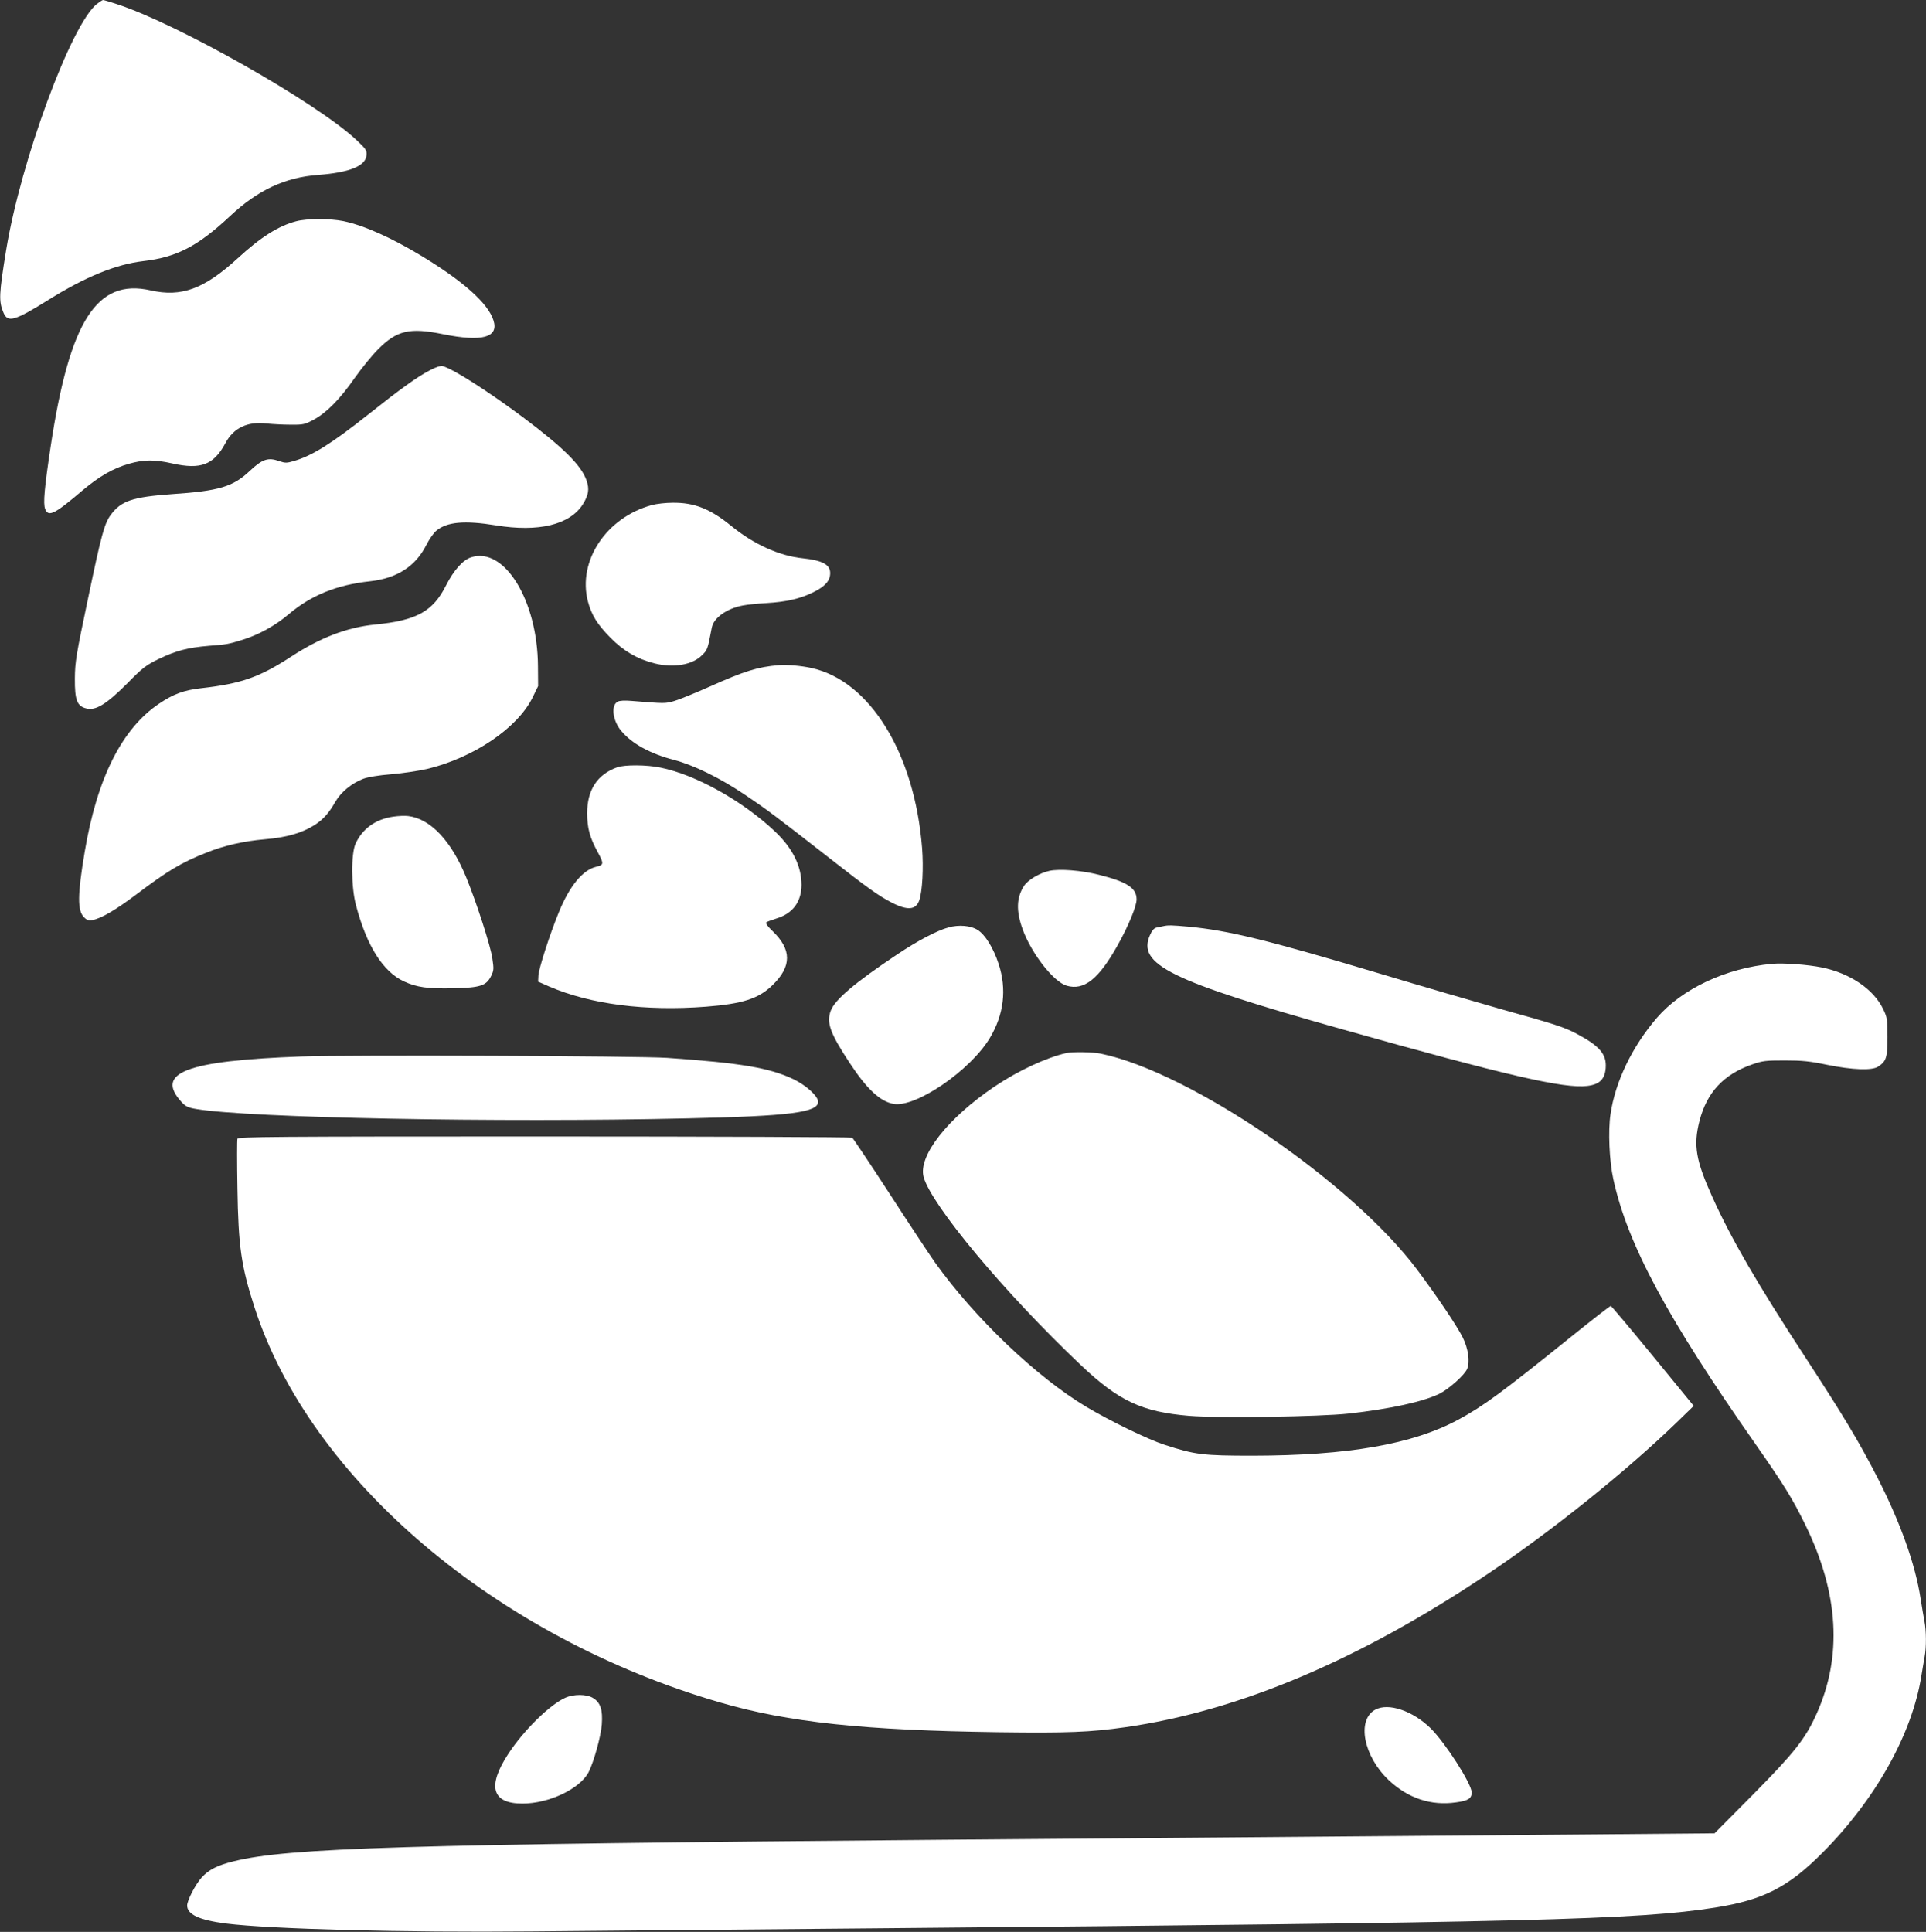 <?xml version="1.0" standalone="no"?>
<!DOCTYPE svg PUBLIC "-//W3C//DTD SVG 20010904//EN"
 "http://www.w3.org/TR/2001/REC-SVG-20010904/DTD/svg10.dtd">
<svg version="1.0" xmlns="http://www.w3.org/2000/svg"
 width="1276pt" height="1280pt" viewBox="0 0 1276 1280"
 preserveAspectRatio="xMidYMid meet">
<rect x="0" y="0" width="1276" height="1280" fill="#333333" stroke="none"/>
<g transform="translate(0,1280) scale(0.1,-0.1)"
fill="#ffffff" stroke="none">
<path d="M642 12774 c-170 -134 -504 -1039 -601 -1629 -48 -295 -50 -341 -18
-417 28 -67 73 -55 296 84 246 154 450 237 631 258 221 26 360 98 574 298 183
172 364 257 585 273 207 16 313 59 319 130 3 33 -3 41 -66 101 -262 246 -1186
771 -1589 901 -45 15 -86 27 -90 27 -4 0 -23 -12 -41 -26z"/>
<path d="M1962 11334 c-118 -31 -236 -106 -389 -247 -221 -202 -371 -257 -575
-211 -356 81 -536 -200 -662 -1031 -42 -279 -51 -381 -37 -417 21 -56 63 -35
249 124 110 92 201 145 306 175 97 28 170 29 289 2 187 -42 273 -9 350 134 53
101 146 146 272 131 39 -4 111 -8 160 -8 84 -1 94 2 153 33 86 47 174 136 272
277 46 65 116 151 155 190 125 125 209 145 429 100 261 -53 372 -22 335 92
-36 113 -199 258 -474 425 -202 122 -382 203 -520 232 -88 18 -243 18 -313 -1z"/>
<path d="M2847 10346 c-83 -43 -193 -122 -412 -296 -237 -188 -368 -270 -486
-304 -50 -15 -59 -15 -100 -1 -73 26 -111 13 -194 -65 -111 -105 -203 -133
-516 -154 -261 -19 -336 -44 -405 -137 -42 -57 -62 -129 -150 -551 -80 -380
-87 -423 -88 -533 -1 -143 14 -184 76 -199 62 -16 133 28 270 165 104 106 126
122 210 163 115 55 191 75 333 87 119 9 128 11 225 41 107 34 214 93 302 168
149 126 318 195 542 219 177 20 299 99 370 239 19 38 49 81 66 95 71 60 188
70 397 36 280 -46 488 4 574 139 38 61 45 101 25 158 -34 100 -152 217 -421
419 -237 176 -457 317 -531 339 -14 4 -44 -5 -87 -28z"/>
<path d="M4320 9454 c-302 -81 -495 -370 -425 -639 24 -91 63 -153 150 -241
87 -88 176 -140 290 -169 126 -32 252 -11 316 54 37 36 37 38 65 184 13 64 99
125 204 145 30 6 100 13 155 16 136 8 226 29 313 72 78 38 112 76 112 127 0
56 -51 84 -181 98 -157 16 -327 93 -479 218 -136 110 -241 152 -385 150 -44 0
-105 -7 -135 -15z"/>
<path d="M3120 9107 c-53 -17 -114 -86 -164 -184 -87 -174 -195 -234 -471
-261 -187 -19 -362 -86 -557 -213 -210 -137 -331 -179 -596 -209 -114 -13
-182 -38 -276 -101 -247 -165 -413 -493 -495 -984 -48 -285 -49 -388 -4 -433
19 -19 31 -23 56 -18 58 11 152 66 288 168 210 159 301 213 465 278 119 48
248 77 387 89 146 12 248 42 330 94 59 38 95 78 140 157 37 63 108 121 184
150 33 12 100 23 185 30 73 6 180 22 237 35 308 74 598 270 698 471 l38 78 -1
131 c-2 436 -223 796 -444 722z"/>
<path d="M5160 8393 c-141 -12 -227 -39 -460 -143 -97 -43 -202 -86 -234 -95
-59 -17 -60 -17 -282 1 -45 4 -79 2 -92 -5 -46 -24 -33 -127 24 -194 71 -85
192 -151 349 -192 130 -34 304 -119 469 -230 137 -92 198 -137 563 -422 253
-198 323 -248 410 -293 104 -54 161 -50 183 14 21 59 29 217 19 346 -49 627
-345 1109 -733 1194 -67 15 -161 23 -216 19z"/>
<path d="M4089 7716 c-132 -47 -199 -150 -199 -304 0 -98 18 -163 69 -256 43
-79 42 -87 -9 -99 -90 -21 -177 -128 -248 -302 -62 -152 -133 -374 -135 -419
l-2 -40 75 -33 c273 -117 634 -164 1037 -133 243 19 349 53 441 143 128 124
128 236 -1 359 -29 27 -47 52 -41 56 5 5 35 16 67 26 109 33 166 110 167 222
0 125 -58 243 -176 355 -214 202 -522 375 -758 423 -90 19 -237 20 -287 2z"/>
<path d="M2605 7389 c-117 -17 -203 -79 -249 -178 -31 -68 -30 -290 3 -411 71
-268 178 -437 316 -502 87 -40 159 -50 330 -46 178 4 217 17 249 82 18 36 18
48 8 115 -11 81 -105 371 -172 535 -99 244 -238 391 -385 409 -22 3 -67 1
-100 -4z"/>
<path d="M6952 7030 c-64 -14 -142 -60 -168 -100 -50 -78 -53 -165 -9 -287 58
-160 204 -348 292 -374 115 -33 212 43 338 269 72 129 125 257 125 303 0 75
-62 116 -250 163 -114 29 -260 41 -328 26z"/>
<path d="M6283 6655 c-78 -22 -203 -88 -338 -178 -282 -188 -413 -300 -441
-373 -30 -80 -5 -149 126 -348 113 -172 202 -255 290 -270 148 -26 510 223
638 437 93 155 113 323 58 490 -34 105 -90 196 -140 226 -46 29 -125 35 -193
16z"/>
<path d="M7705 6663 c-11 -2 -30 -6 -43 -9 -15 -3 -30 -19 -42 -47 -90 -197
129 -305 1270 -626 1098 -309 1473 -395 1627 -376 80 10 115 44 121 118 7 91
-38 145 -189 226 -87 46 -142 64 -509 166 -151 43 -522 151 -825 242 -723 216
-978 278 -1240 303 -113 10 -135 11 -170 3z"/>
<path d="M11740 6414 c-305 -28 -596 -165 -762 -357 -164 -190 -277 -424 -308
-639 -17 -111 -8 -312 19 -433 94 -430 358 -921 946 -1760 186 -266 242 -357
325 -527 223 -455 247 -875 73 -1258 -73 -162 -150 -258 -420 -531 l-254 -256
-797 -7 c-816 -7 -2159 -18 -4337 -36 -3551 -30 -4313 -53 -4675 -142 -108
-26 -167 -56 -214 -108 -41 -45 -96 -152 -96 -185 0 -60 80 -97 258 -120 298
-37 1175 -60 2025 -52 353 3 1409 13 2347 21 4267 38 4982 56 5494 137 320 51
483 135 711 364 353 355 595 790 655 1175 7 41 16 97 21 123 12 63 11 173 -1
234 -5 26 -17 95 -26 153 -35 228 -135 506 -288 805 -123 238 -217 395 -471
785 -322 493 -495 791 -620 1068 -110 243 -127 343 -86 504 49 190 159 309
348 375 71 25 91 27 218 27 114 0 166 -5 280 -29 169 -34 297 -39 338 -12 54
35 62 60 62 197 0 118 -2 128 -29 185 -64 132 -220 237 -406 275 -94 19 -253
31 -330 24z"/>
<path d="M7065 5823 c-133 -30 -320 -117 -476 -222 -310 -209 -507 -460 -470
-599 51 -186 539 -771 1041 -1246 252 -239 407 -311 718 -337 190 -16 871 -6
1057 15 278 31 490 78 601 131 62 31 167 124 184 165 20 48 7 136 -29 208 -40
80 -174 278 -304 452 -434 578 -1502 1307 -2095 1429 -52 11 -187 13 -227 4z"/>
<path d="M1995 5800 c-763 -28 -970 -107 -792 -302 27 -29 43 -37 97 -46 345
-59 2001 -91 3255 -62 677 15 865 39 865 110 0 37 -79 109 -164 150 -158 75
-347 107 -836 141 -187 13 -2121 20 -2425 9z"/>
<path d="M1573 5255 c-3 -9 -3 -156 0 -328 6 -386 25 -517 113 -789 368 -1141
1603 -2188 3088 -2619 450 -131 953 -184 1842 -196 459 -6 607 0 839 33 755
108 1553 446 2405 1018 421 282 914 678 1248 1001 l113 110 -270 330 c-149
182 -275 331 -279 332 -4 2 -119 -88 -257 -199 -467 -376 -588 -465 -755 -555
-300 -162 -728 -237 -1360 -238 -329 0 -382 6 -584 72 -109 35 -358 156 -518
251 -331 198 -739 587 -1004 958 -38 54 -175 261 -303 459 -129 198 -239 363
-245 367 -6 4 -924 8 -2039 8 -1814 0 -2028 -2 -2034 -15z"/>
<path d="M3745 1551 c-104 -47 -273 -213 -376 -369 -143 -217 -111 -332 92
-332 176 0 382 98 439 209 35 70 81 236 87 316 7 97 -9 145 -59 175 -42 26
-128 26 -183 1z"/>
<path d="M9111 1472 c-124 -68 -78 -308 90 -467 128 -120 280 -171 446 -147
81 11 103 26 103 66 0 57 -175 329 -271 424 -119 117 -281 172 -368 124z"/>
</g>
</svg>
